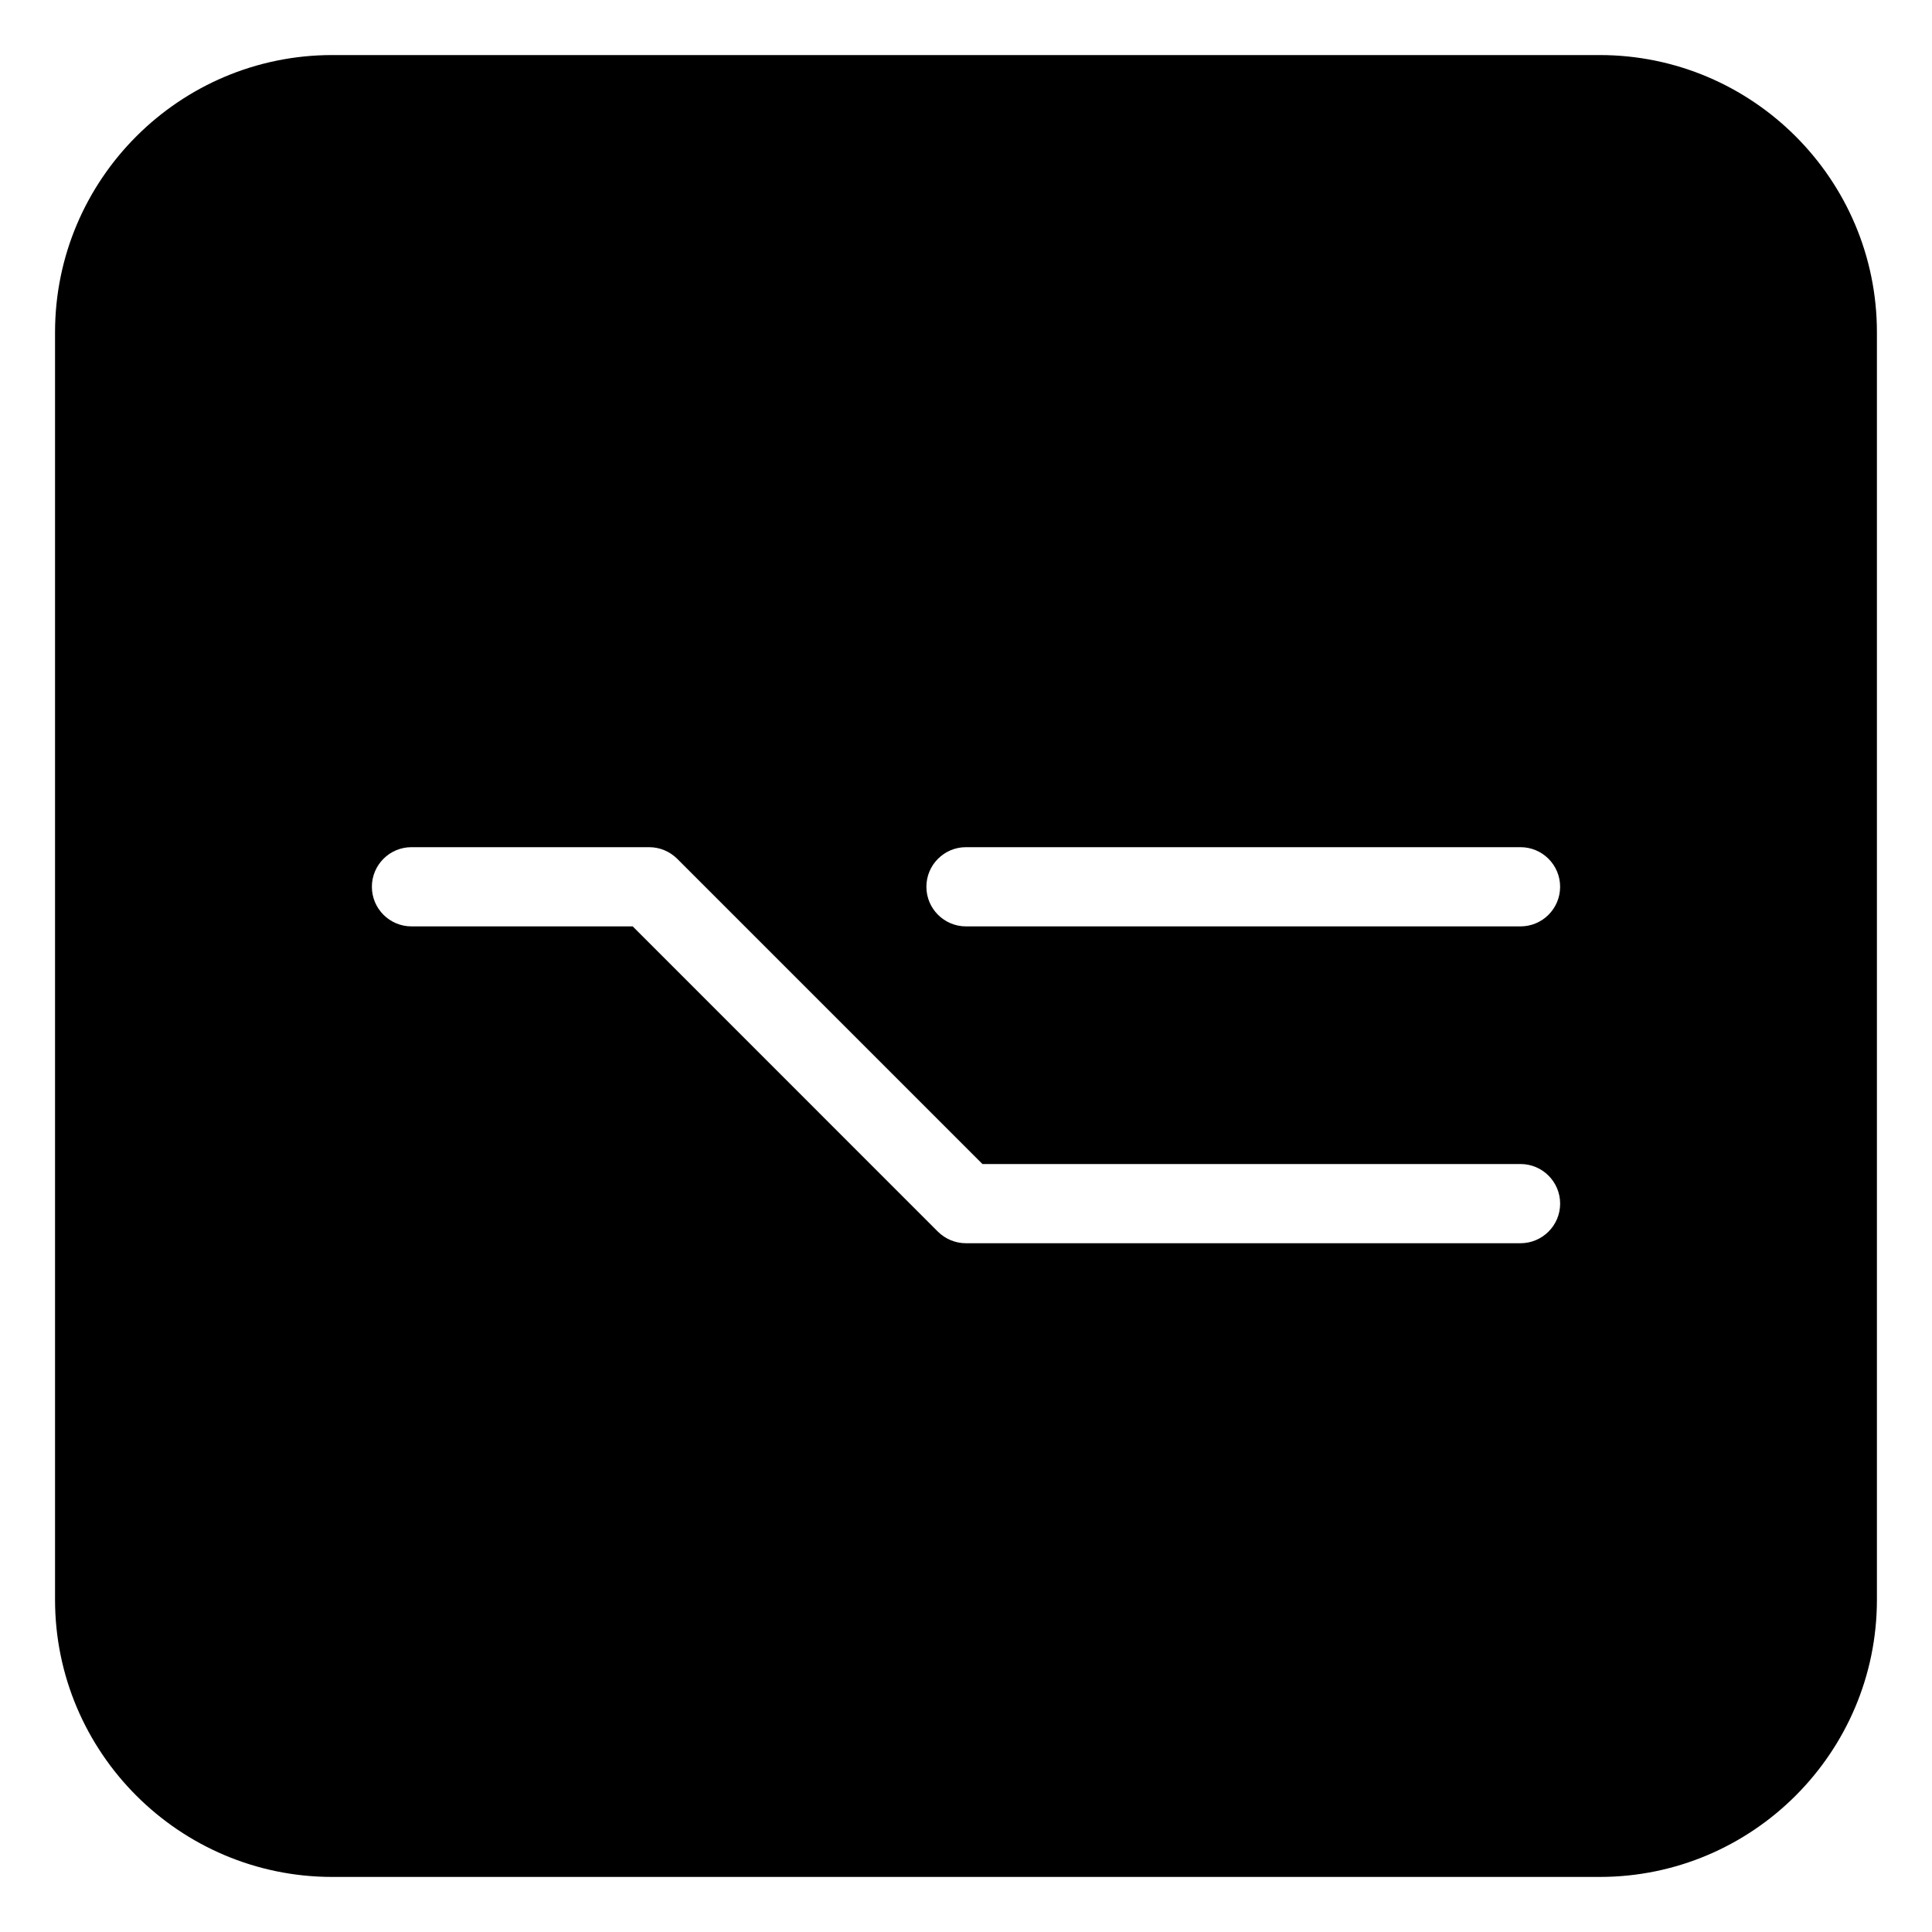 <?xml version="1.0" encoding="UTF-8"?>
<!-- Uploaded to: ICON Repo, www.iconrepo.com, Generator: ICON Repo Mixer Tools -->
<svg fill="#000000" width="800px" height="800px" version="1.1" viewBox="144 144 512 512" xmlns="http://www.w3.org/2000/svg">
 <path d="m567.93 158.59h-335.87c-40.516 0-73.473 32.957-73.473 73.473v335.87c0 40.516 32.957 73.473 73.473 73.473h335.87c40.516 0 73.473-32.957 73.473-73.473v-335.87c0-40.516-32.957-73.473-73.473-73.473zm-167.93 209.92h146.95c5.793 0 10.496 4.703 10.496 10.496 0 5.793-4.703 10.496-10.496 10.496h-146.95c-5.793 0-10.496-4.703-10.496-10.496 0-5.797 4.699-10.496 10.496-10.496zm146.94 104.96h-146.95c-2.793 0-5.457-1.113-7.43-3.066l-80.883-80.902h-58.629c-5.793 0-10.496-4.703-10.496-10.496 0-5.793 4.703-10.496 10.496-10.496h62.977c2.793 0 5.457 1.113 7.43 3.066l80.902 80.902h142.6c5.793 0 10.496 4.703 10.496 10.496 0.004 5.793-4.719 10.496-10.516 10.496z"/>
</svg>